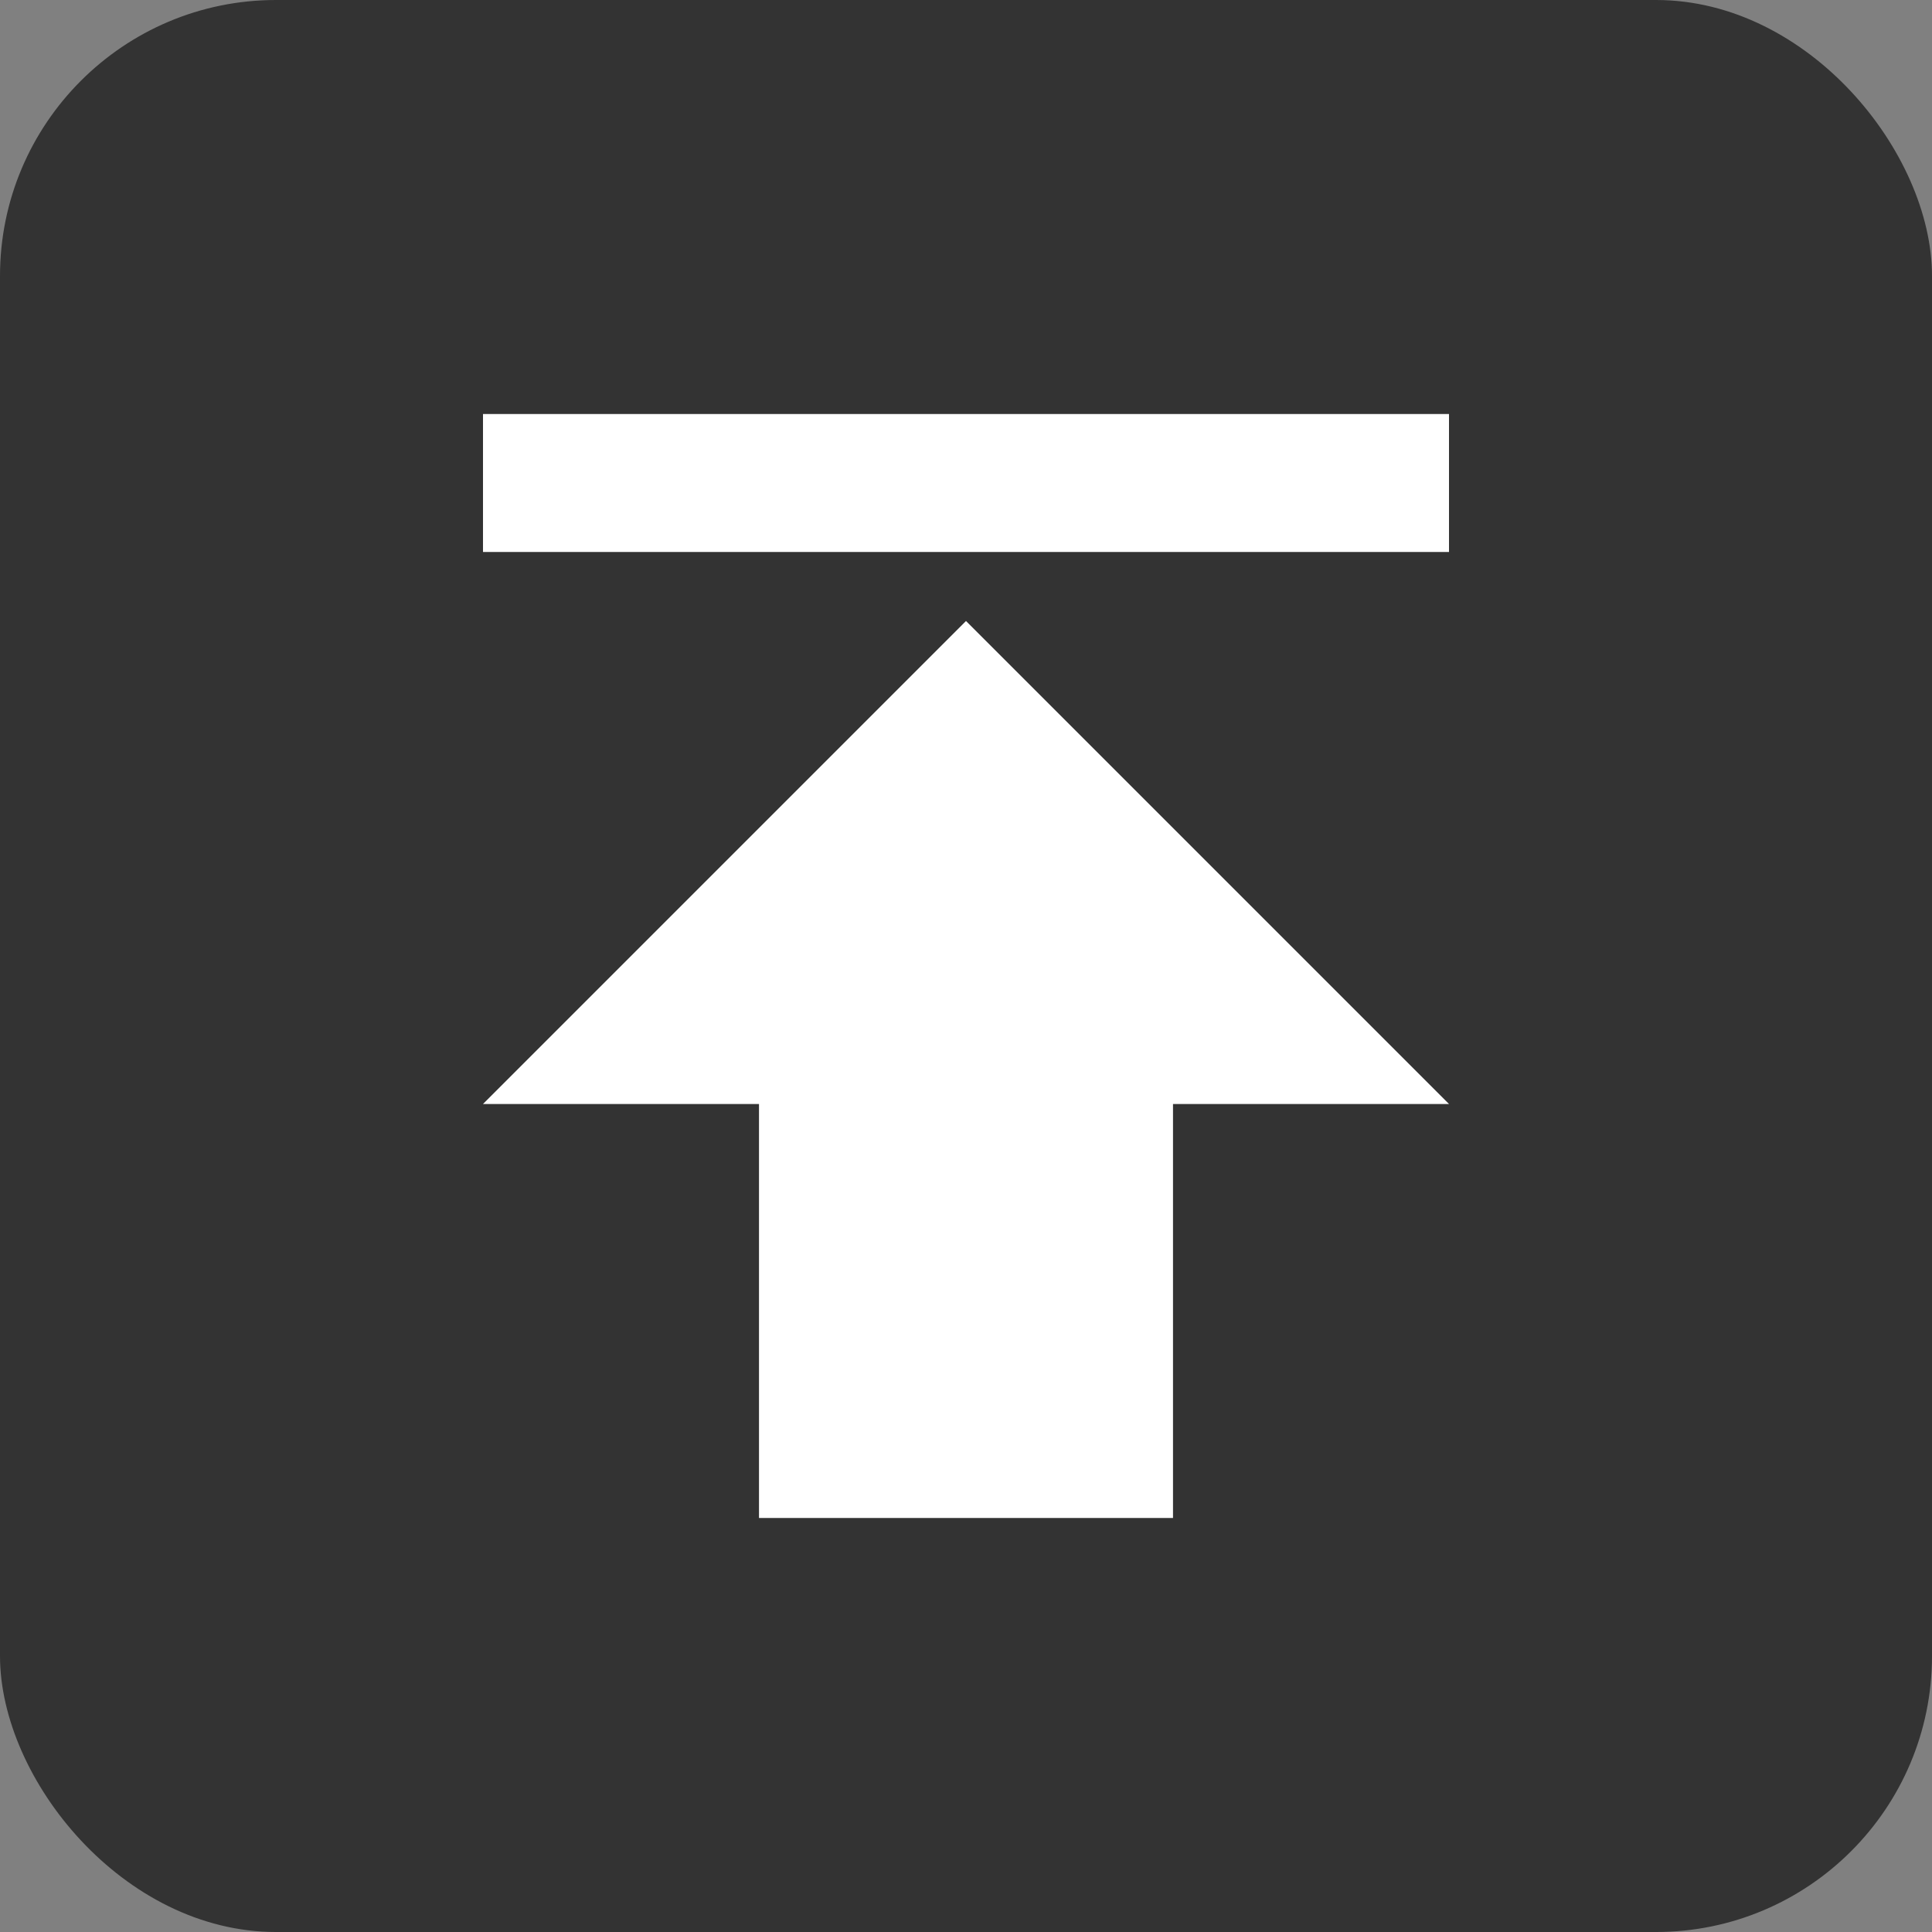 <svg width="18" height="18" viewBox="0 0 28 28" fill="none" xmlns="http://www.w3.org/2000/svg">
<rect x="0" y="0" width="28" height="28" fill="#808080" stroke="none"/>
<rect width="28" height="28" rx="4" fill="#333333"/>
<path d="M 7,6 V 8 H 21 V 6 Z m 0,10 h 4 v 6 h 6 v -6 h 4 L 14,9 Z" fill="white"/>
</svg>
